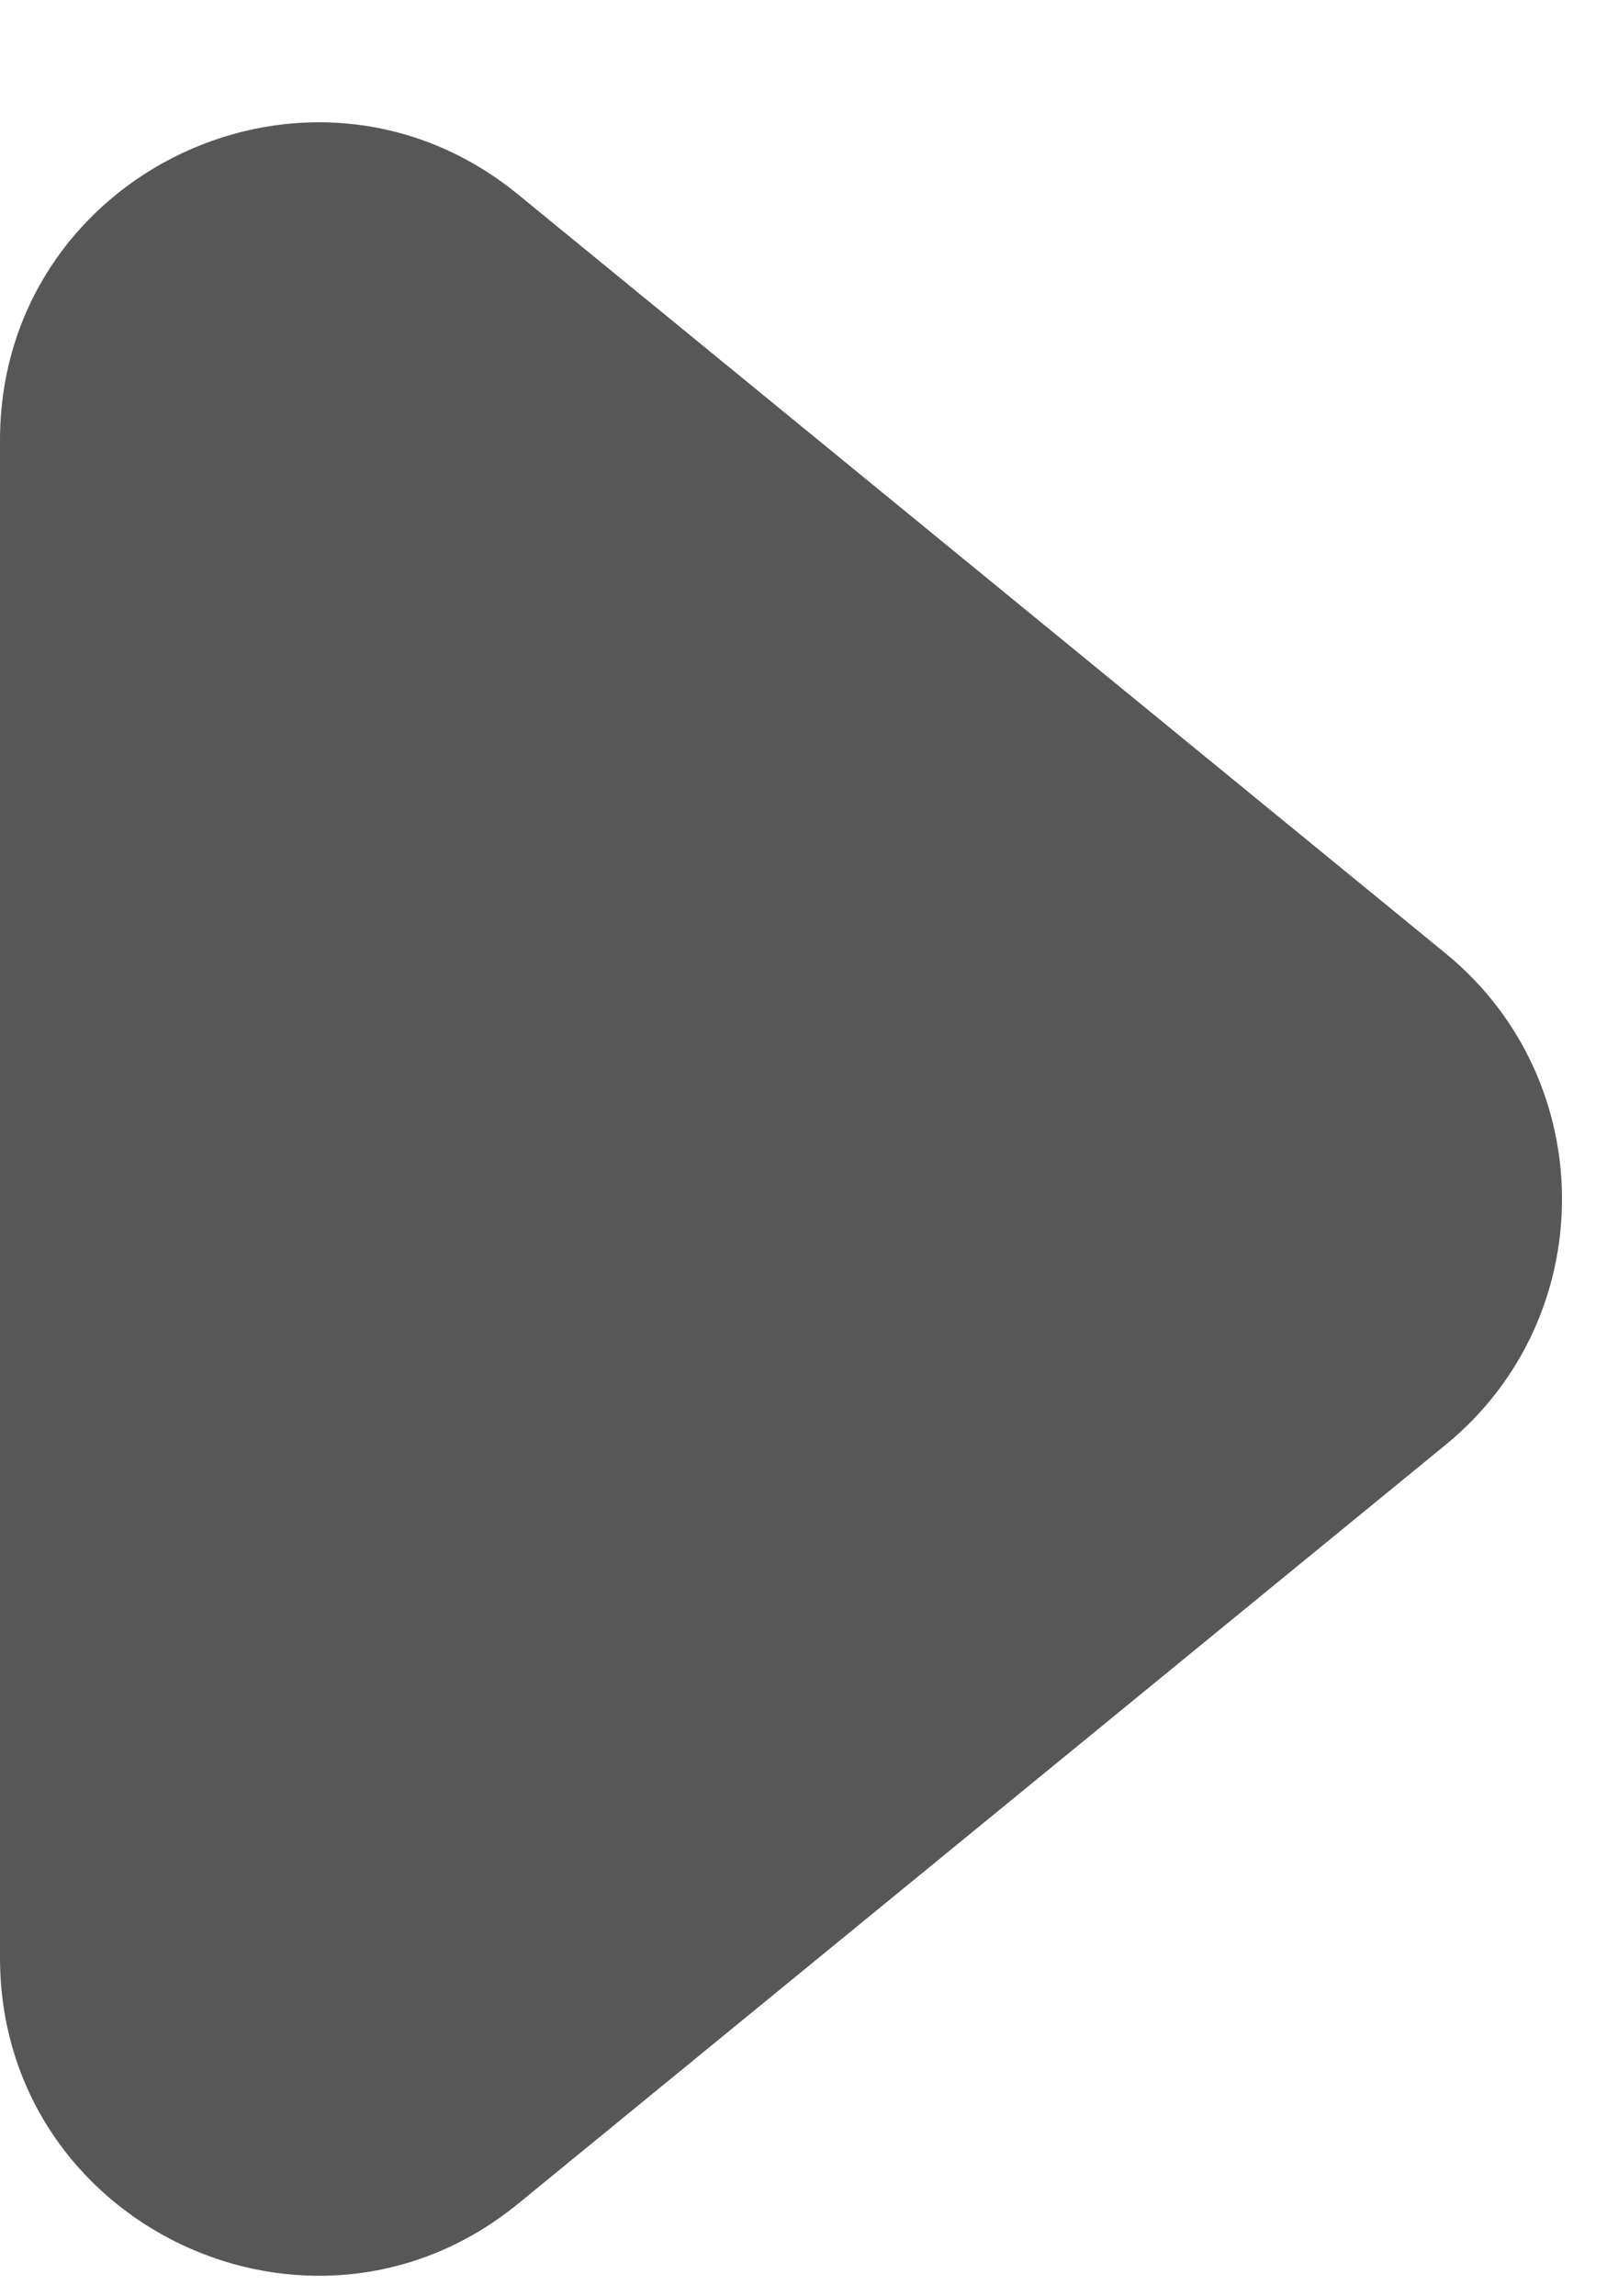 <svg width="7" height="10" viewBox="0 0 7 10" fill="none" xmlns="http://www.w3.org/2000/svg">
<path d="M2.258 9.596L6.297 6.292C6.973 5.739 6.973 4.705 6.297 4.152L2.258 0.848C1.356 0.109 0 0.751 0 1.918L0 8.526C0 9.692 1.356 10.334 2.258 9.596Z" fill="#575757"/>
</svg>
